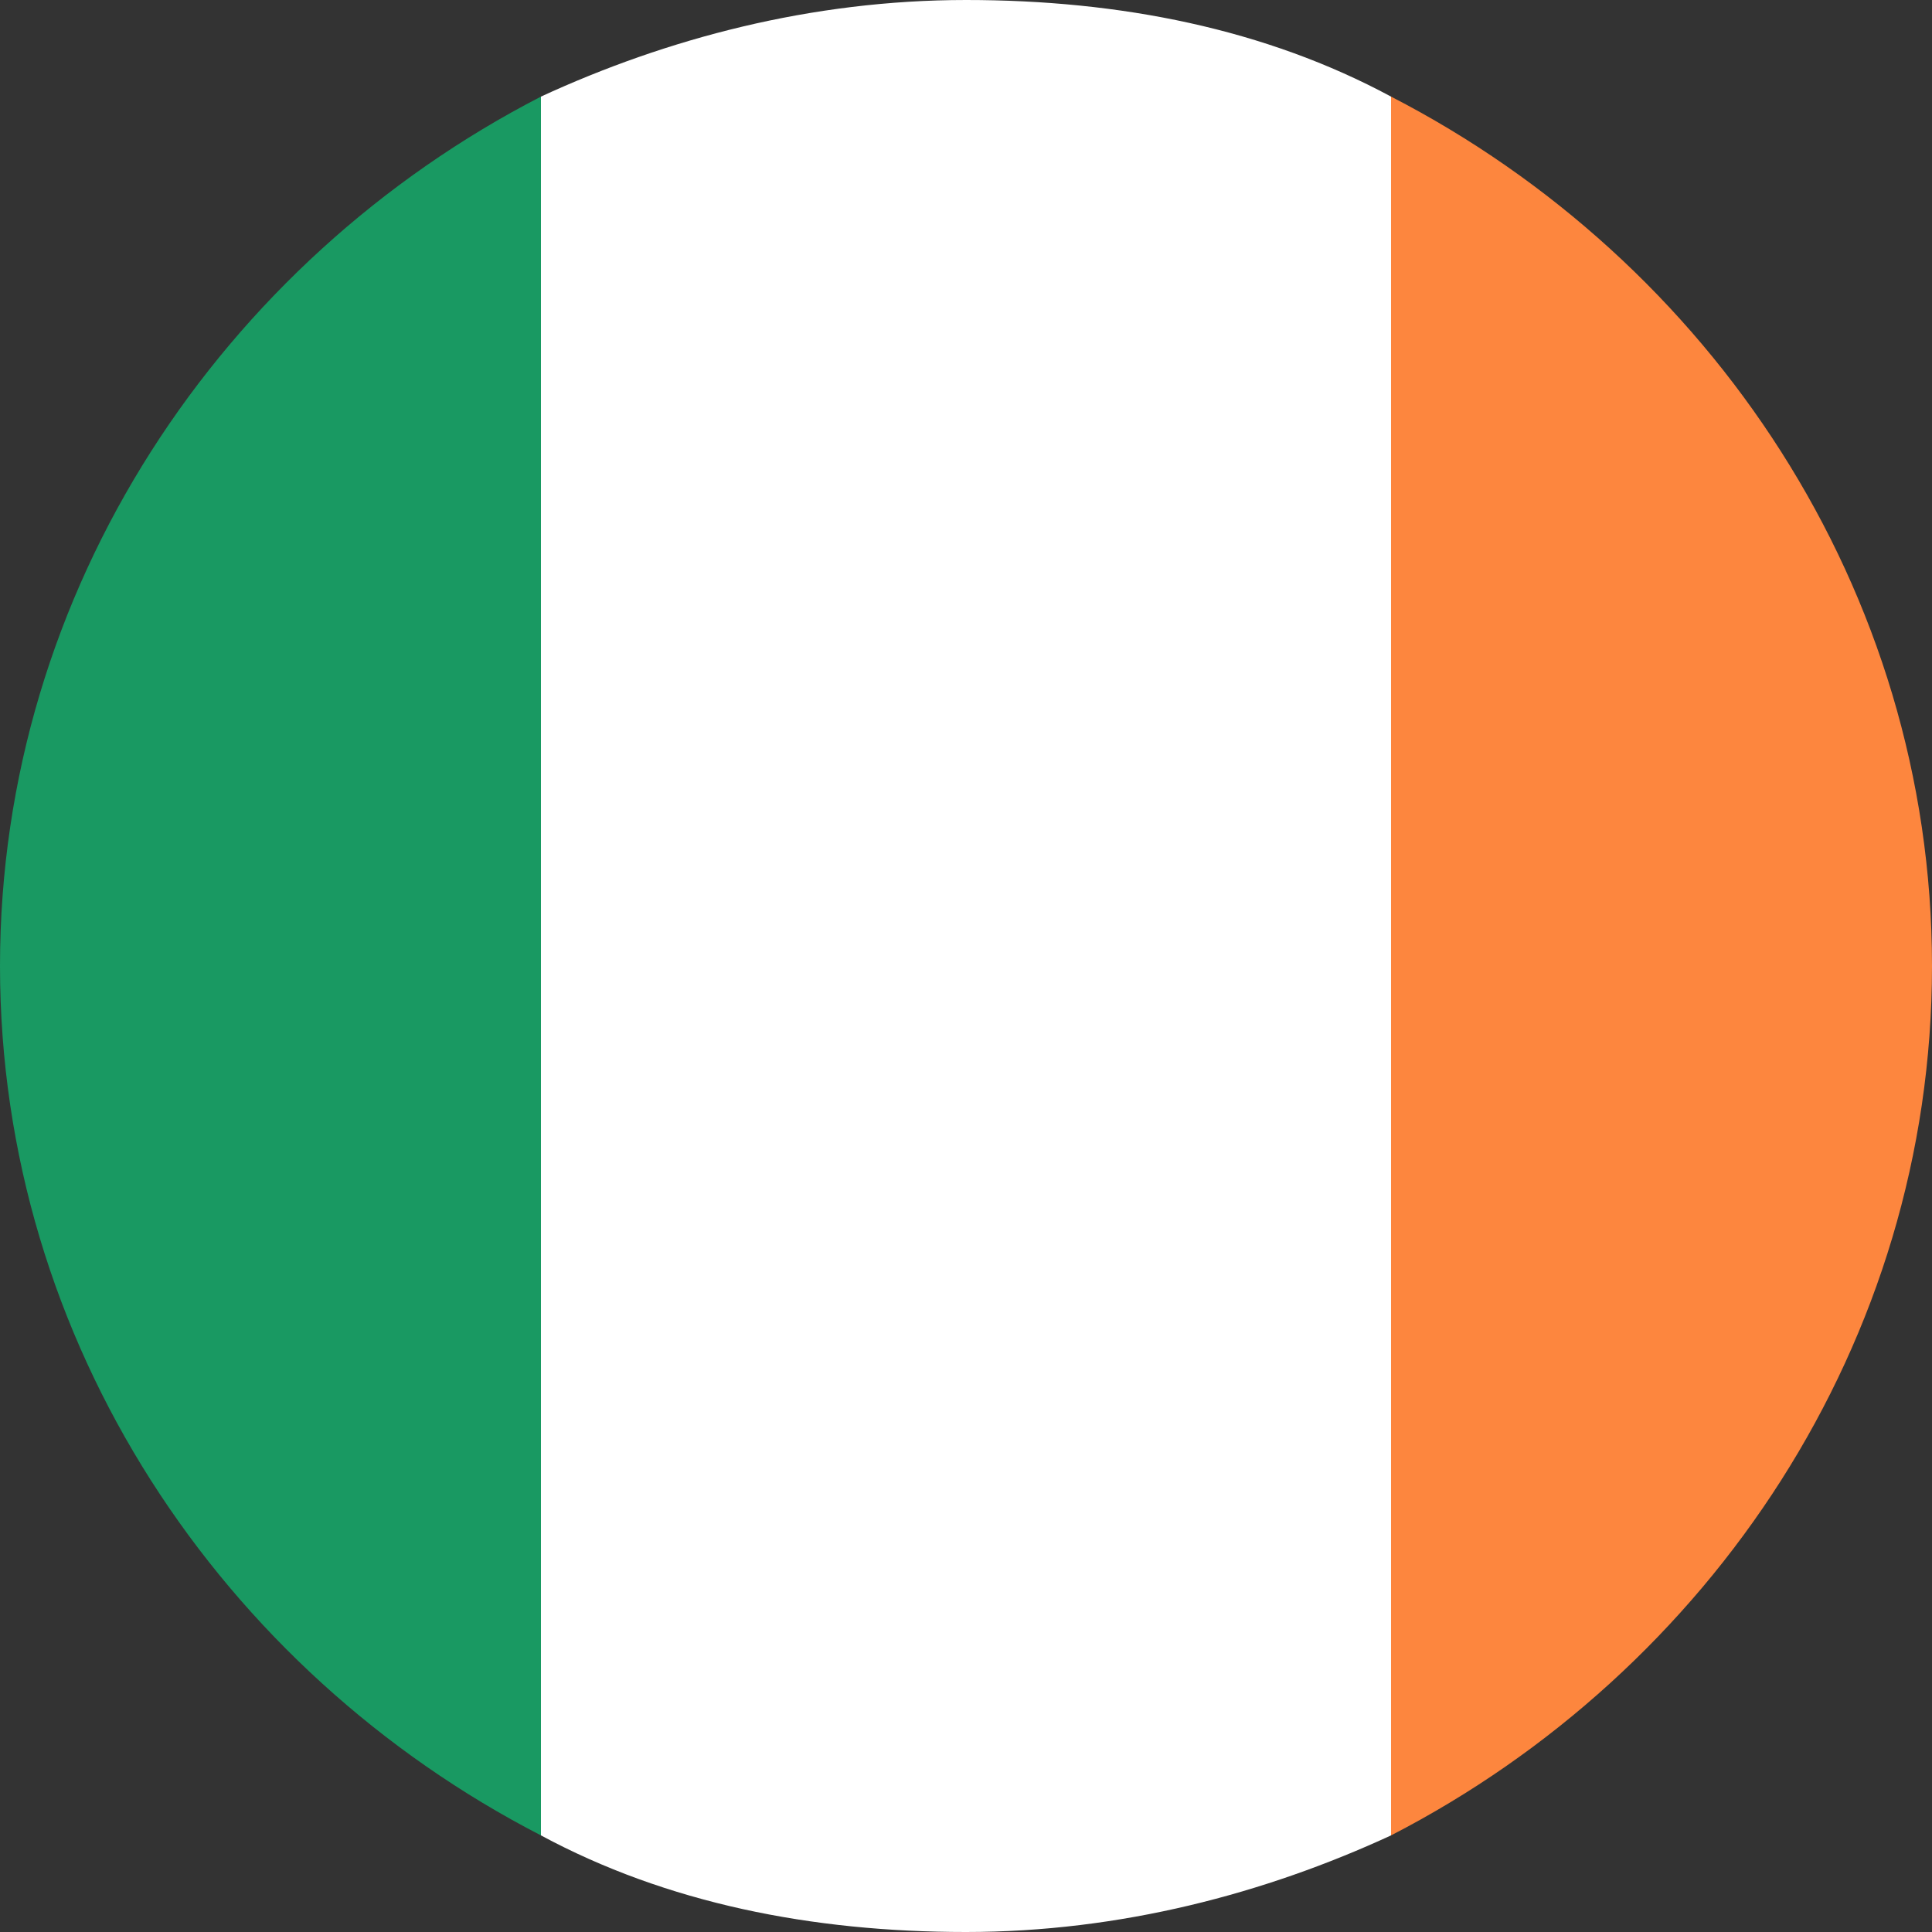 <svg xmlns="http://www.w3.org/2000/svg" viewBox="0 0 20 20" xml:space="preserve"><rect x="0" y="0" width="20" height="20" fill="#333333" stroke="none"/><path fill="#199962" d="M0 10c0 3.9 2.3 7.3 5.6 9V1C2.3 2.7 0 6.1 0 10z"/><path fill="#FFF" d="M14.4 1C13.1.3 11.6 0 10 0S6.9.4 5.6 1v18c1.3.7 2.8 1 4.4 1s3.1-.4 4.4-1V1z"/><path fill="#FD863E" d="M20 10c0-3.9-2.3-7.3-5.6-9v18c3.3-1.7 5.6-5.1 5.6-9z"/></svg>
